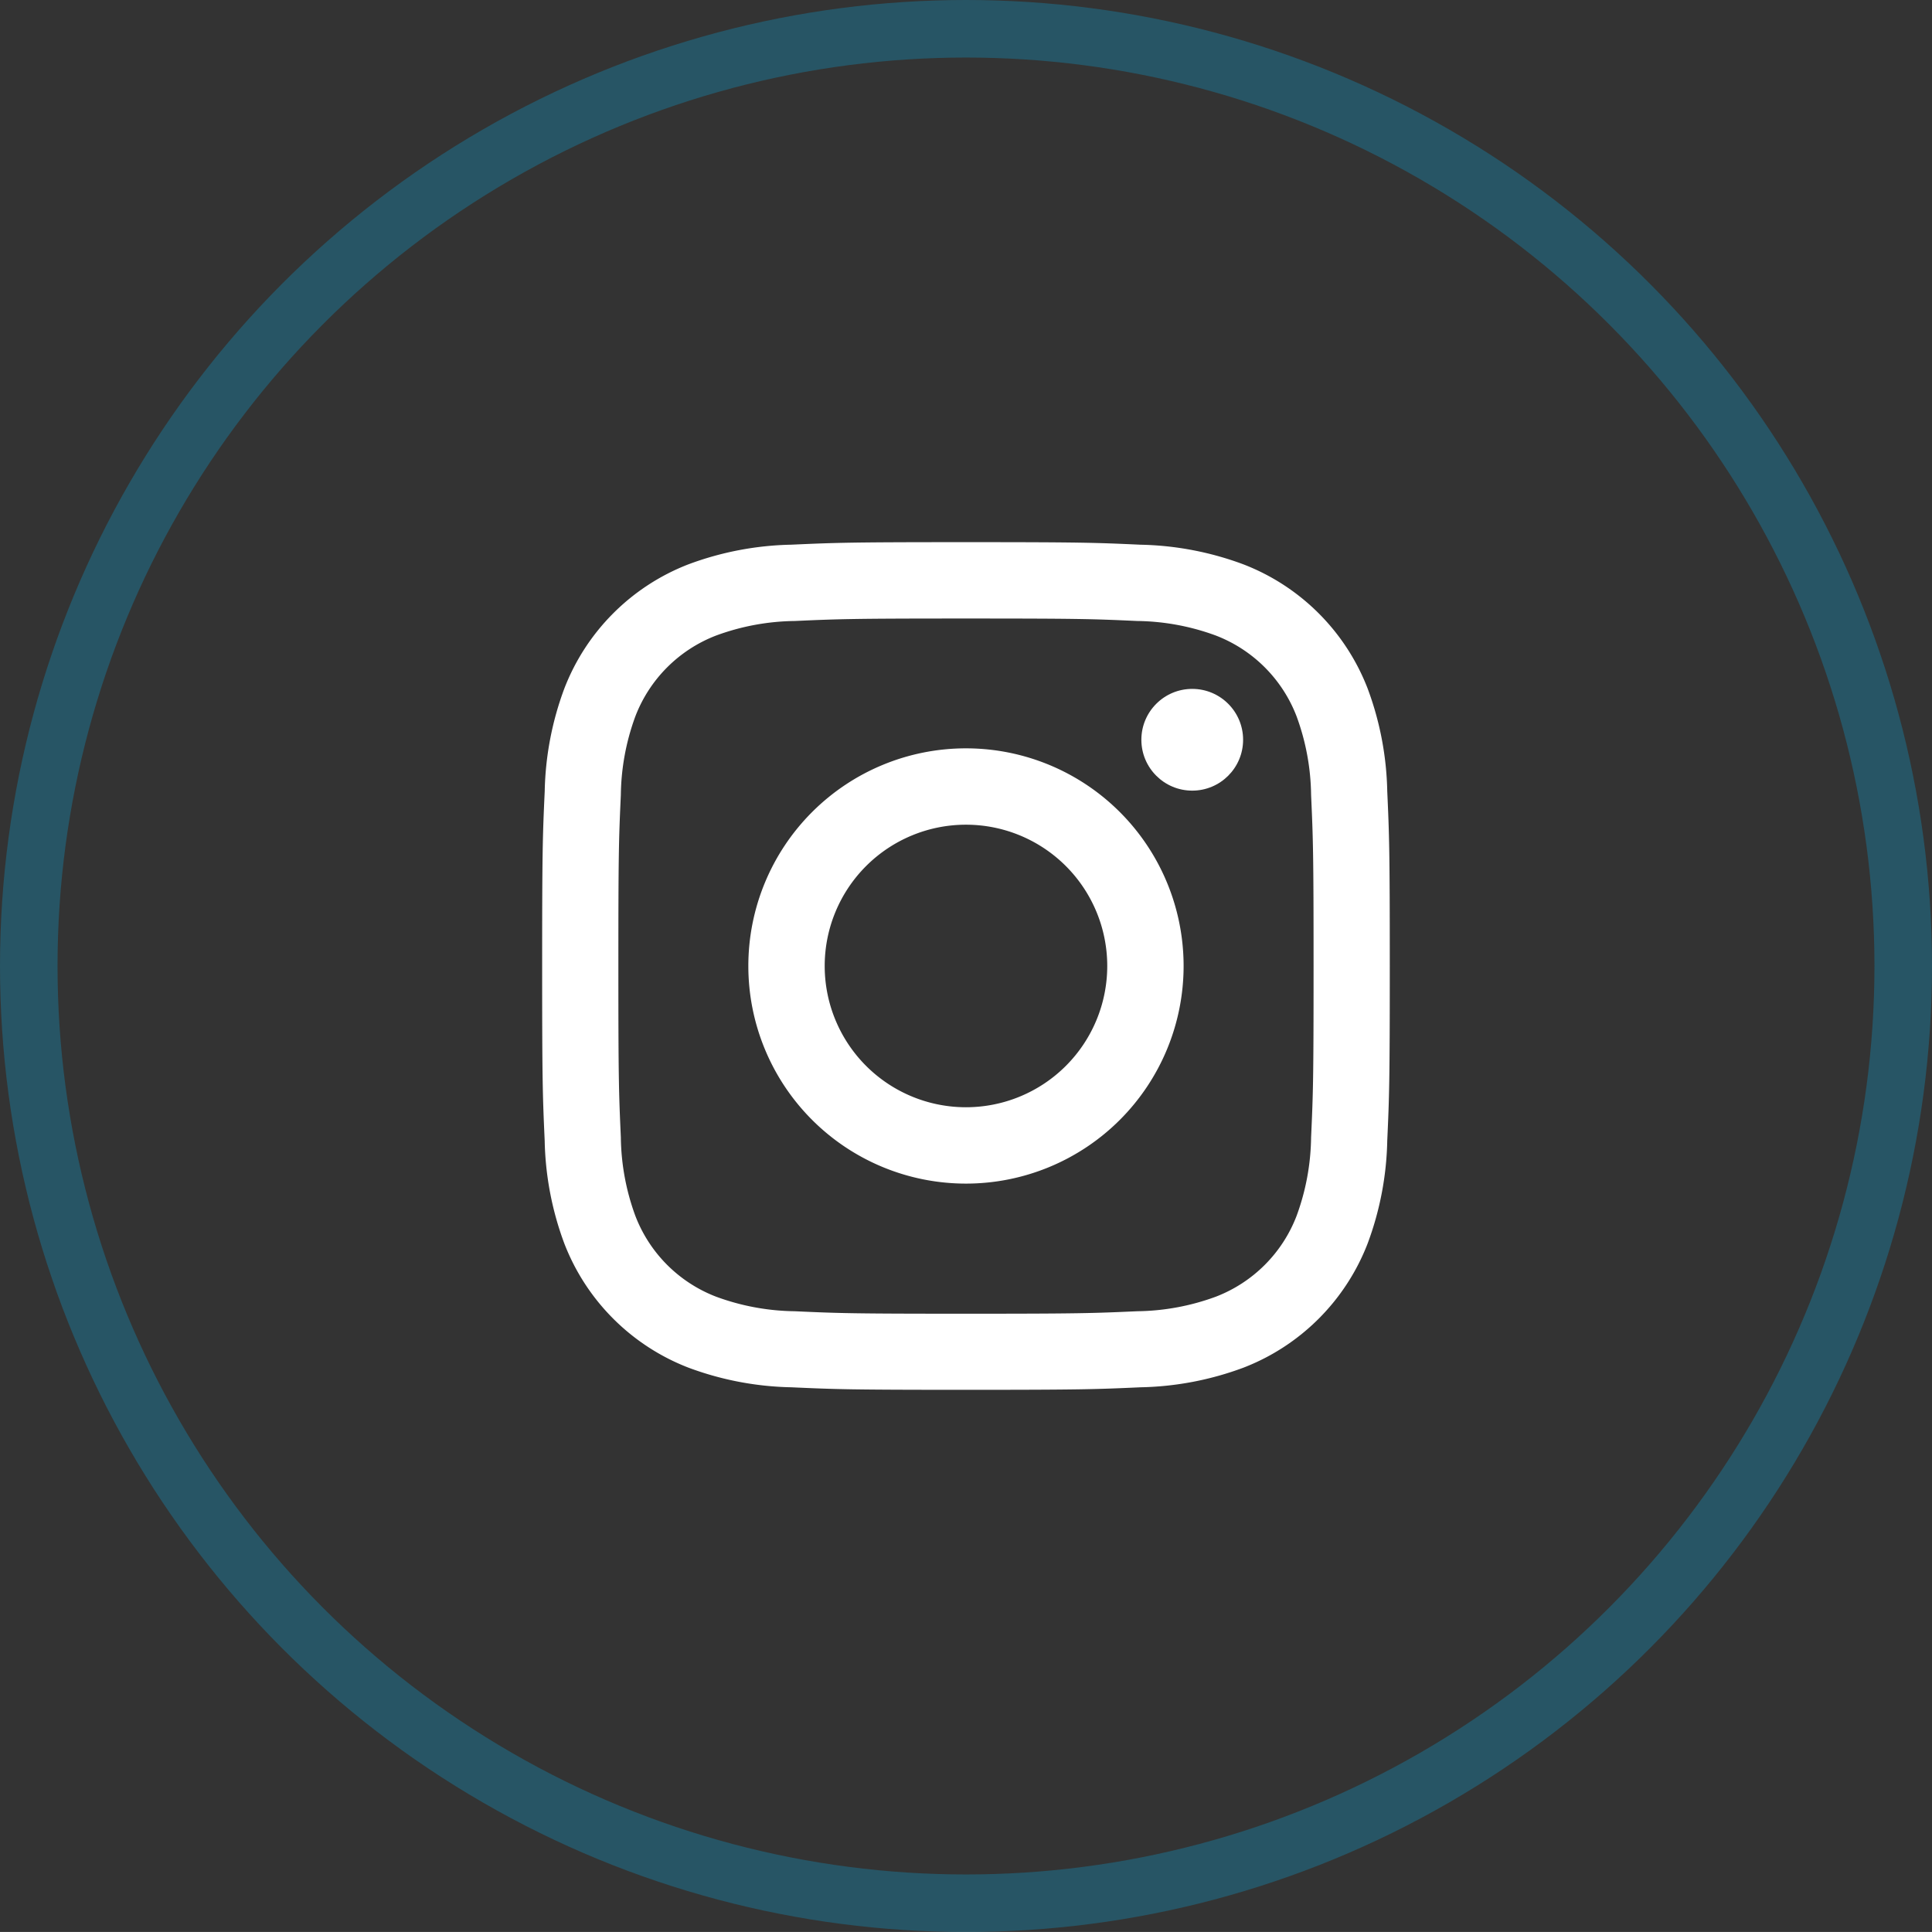 <svg id="Group_137200" data-name="Group 137200" xmlns="http://www.w3.org/2000/svg" width="67.148" height="67.147" viewBox="0 0 67.148 67.147">
  <rect x="0" y="0" width="67.148" height="67.147" fill="#333333" stroke="none"/>
  <g id="Ellipse_13308" data-name="Ellipse 13308" transform="translate(0 0)" fill="none" stroke="#0aa5d9" stroke-width="2" opacity="0.3">
    <circle cx="33.574" cy="33.574" r="33.574" stroke="none"/>
    <circle cx="33.574" cy="33.574" r="32.574" fill="none"/>
  </g>
  <g id="logo-instagram" transform="translate(14.843 14.843)">
    <path id="Path_189031" data-name="Path 189031" d="M18.73,6.654c3.933,0,4.4.015,5.952.086a8.168,8.168,0,0,1,2.736.507,4.882,4.882,0,0,1,2.8,2.8,8.168,8.168,0,0,1,.507,2.736c.07,1.553.086,2.019.086,5.952s-.015,4.4-.086,5.952a8.168,8.168,0,0,1-.507,2.736,4.882,4.882,0,0,1-2.8,2.8,8.168,8.168,0,0,1-2.736.507c-1.553.07-2.019.086-5.952.086s-4.4-.015-5.952-.086a8.168,8.168,0,0,1-2.736-.507,4.882,4.882,0,0,1-2.8-2.8,8.168,8.168,0,0,1-.507-2.736c-.07-1.553-.086-2.019-.086-5.952s.015-4.4.086-5.952a8.168,8.168,0,0,1,.507-2.736,4.882,4.882,0,0,1,2.8-2.8,8.168,8.168,0,0,1,2.736-.507c1.553-.07,2.019-.086,5.952-.086M18.73,4c-4,0-4.5.017-6.073.088a10.813,10.813,0,0,0-3.577.684A7.536,7.536,0,0,0,4.773,9.081a10.813,10.813,0,0,0-.684,3.577C4.017,14.228,4,14.732,4,18.73s.017,4.5.088,6.073a10.813,10.813,0,0,0,.684,3.577A7.536,7.536,0,0,0,9.08,32.689a10.813,10.813,0,0,0,3.577.684c1.57.071,2.074.088,6.073.088s4.5-.017,6.073-.088a10.813,10.813,0,0,0,3.577-.684,7.536,7.536,0,0,0,4.308-4.308,10.813,10.813,0,0,0,.684-3.577c.071-1.57.088-2.074.088-6.073s-.017-4.5-.088-6.073a10.813,10.813,0,0,0-.684-3.577,7.536,7.536,0,0,0-4.309-4.307A10.813,10.813,0,0,0,24.8,4.089C23.233,4.017,22.729,4,18.73,4Z" fill="#fff"/>
    <path id="Path_189032" data-name="Path 189032" d="M25.186,17.622a7.564,7.564,0,1,0,7.564,7.564,7.564,7.564,0,0,0-7.564-7.564Zm0,12.474a4.91,4.91,0,1,1,4.91-4.91,4.91,4.91,0,0,1-4.91,4.91Z" transform="translate(-6.456 -6.456)" fill="#fff"/>
    <circle id="Ellipse_13484" data-name="Ellipse 13484" cx="1.768" cy="1.768" r="1.768" transform="translate(24.826 9.1)" fill="#fff"/>
  </g>
</svg>
